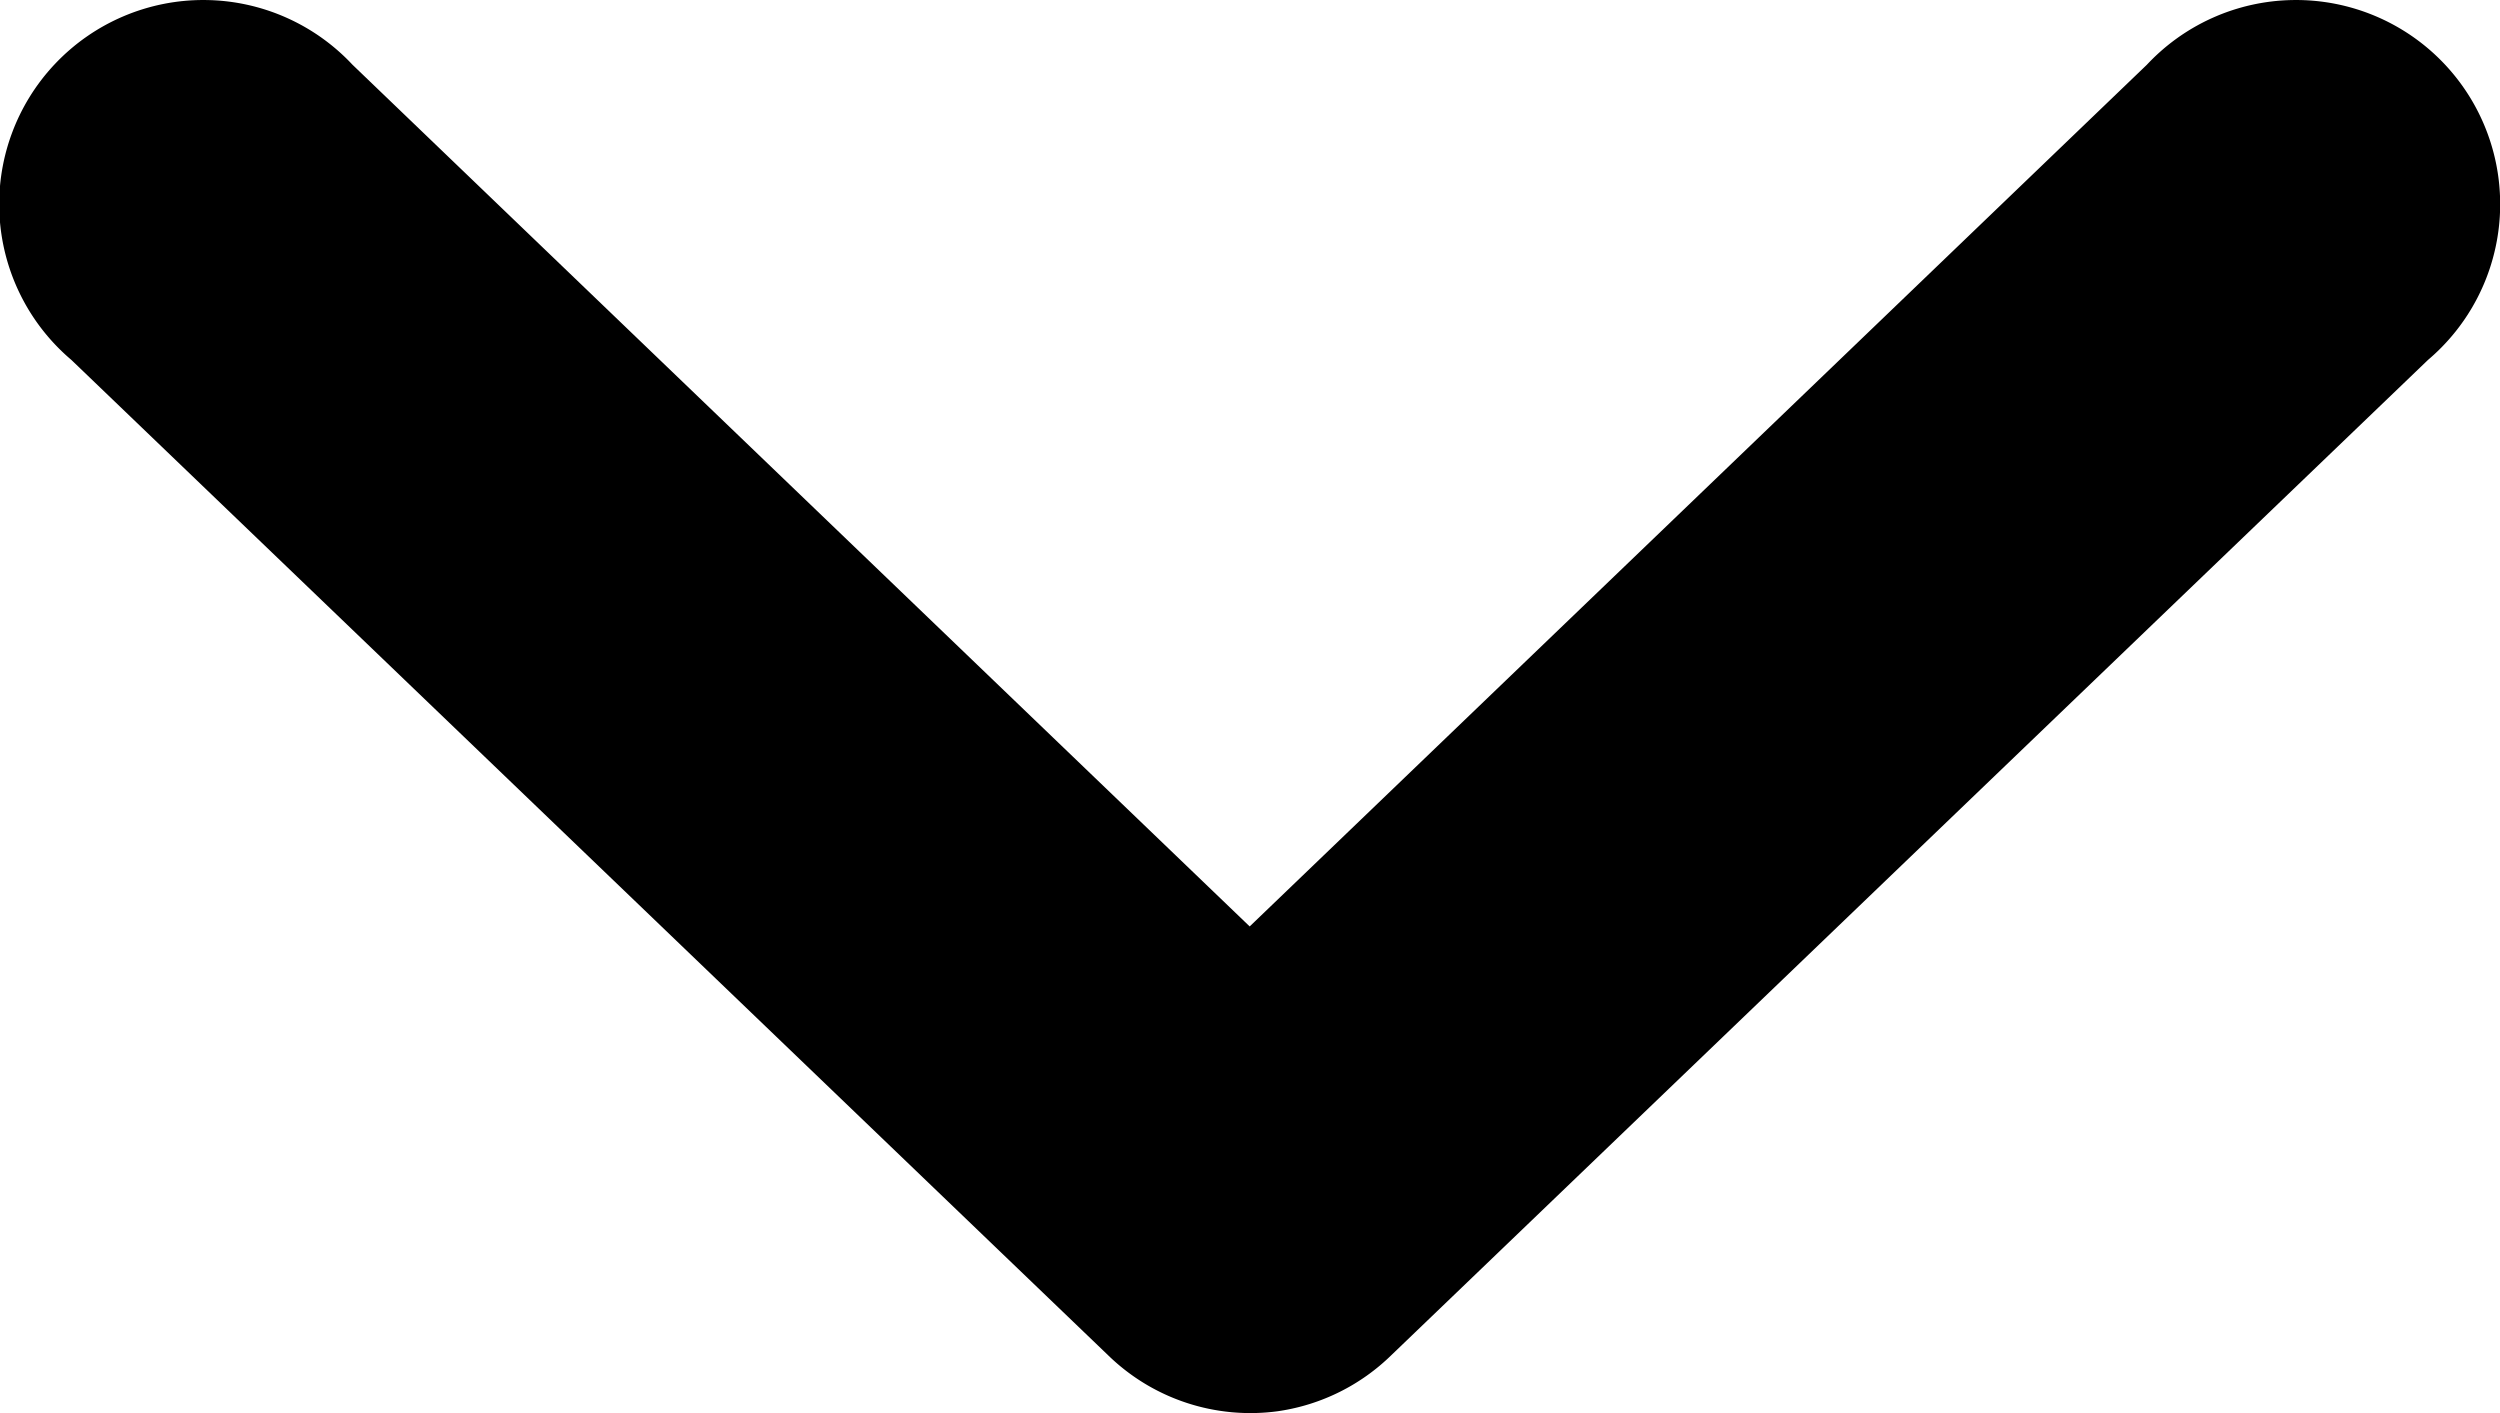 <svg xmlns="http://www.w3.org/2000/svg" width="7.886" height="4.458" viewBox="0 0 7.886 4.458"><g transform="translate(-973.982 39.142) rotate(-90)"><path d="M34.938,977.978a.393.393,0,0,0,.107.217l3.148,3.279a.394.394,0,1,0,.57-.541l-2.89-3.009,2.89-3.009a.394.394,0,1,0-.57-.541l-3.148,3.279A.393.393,0,0,0,34.938,977.978Z" transform="translate(0 0)" stroke="#000" stroke-width="0.5"/></g></svg>